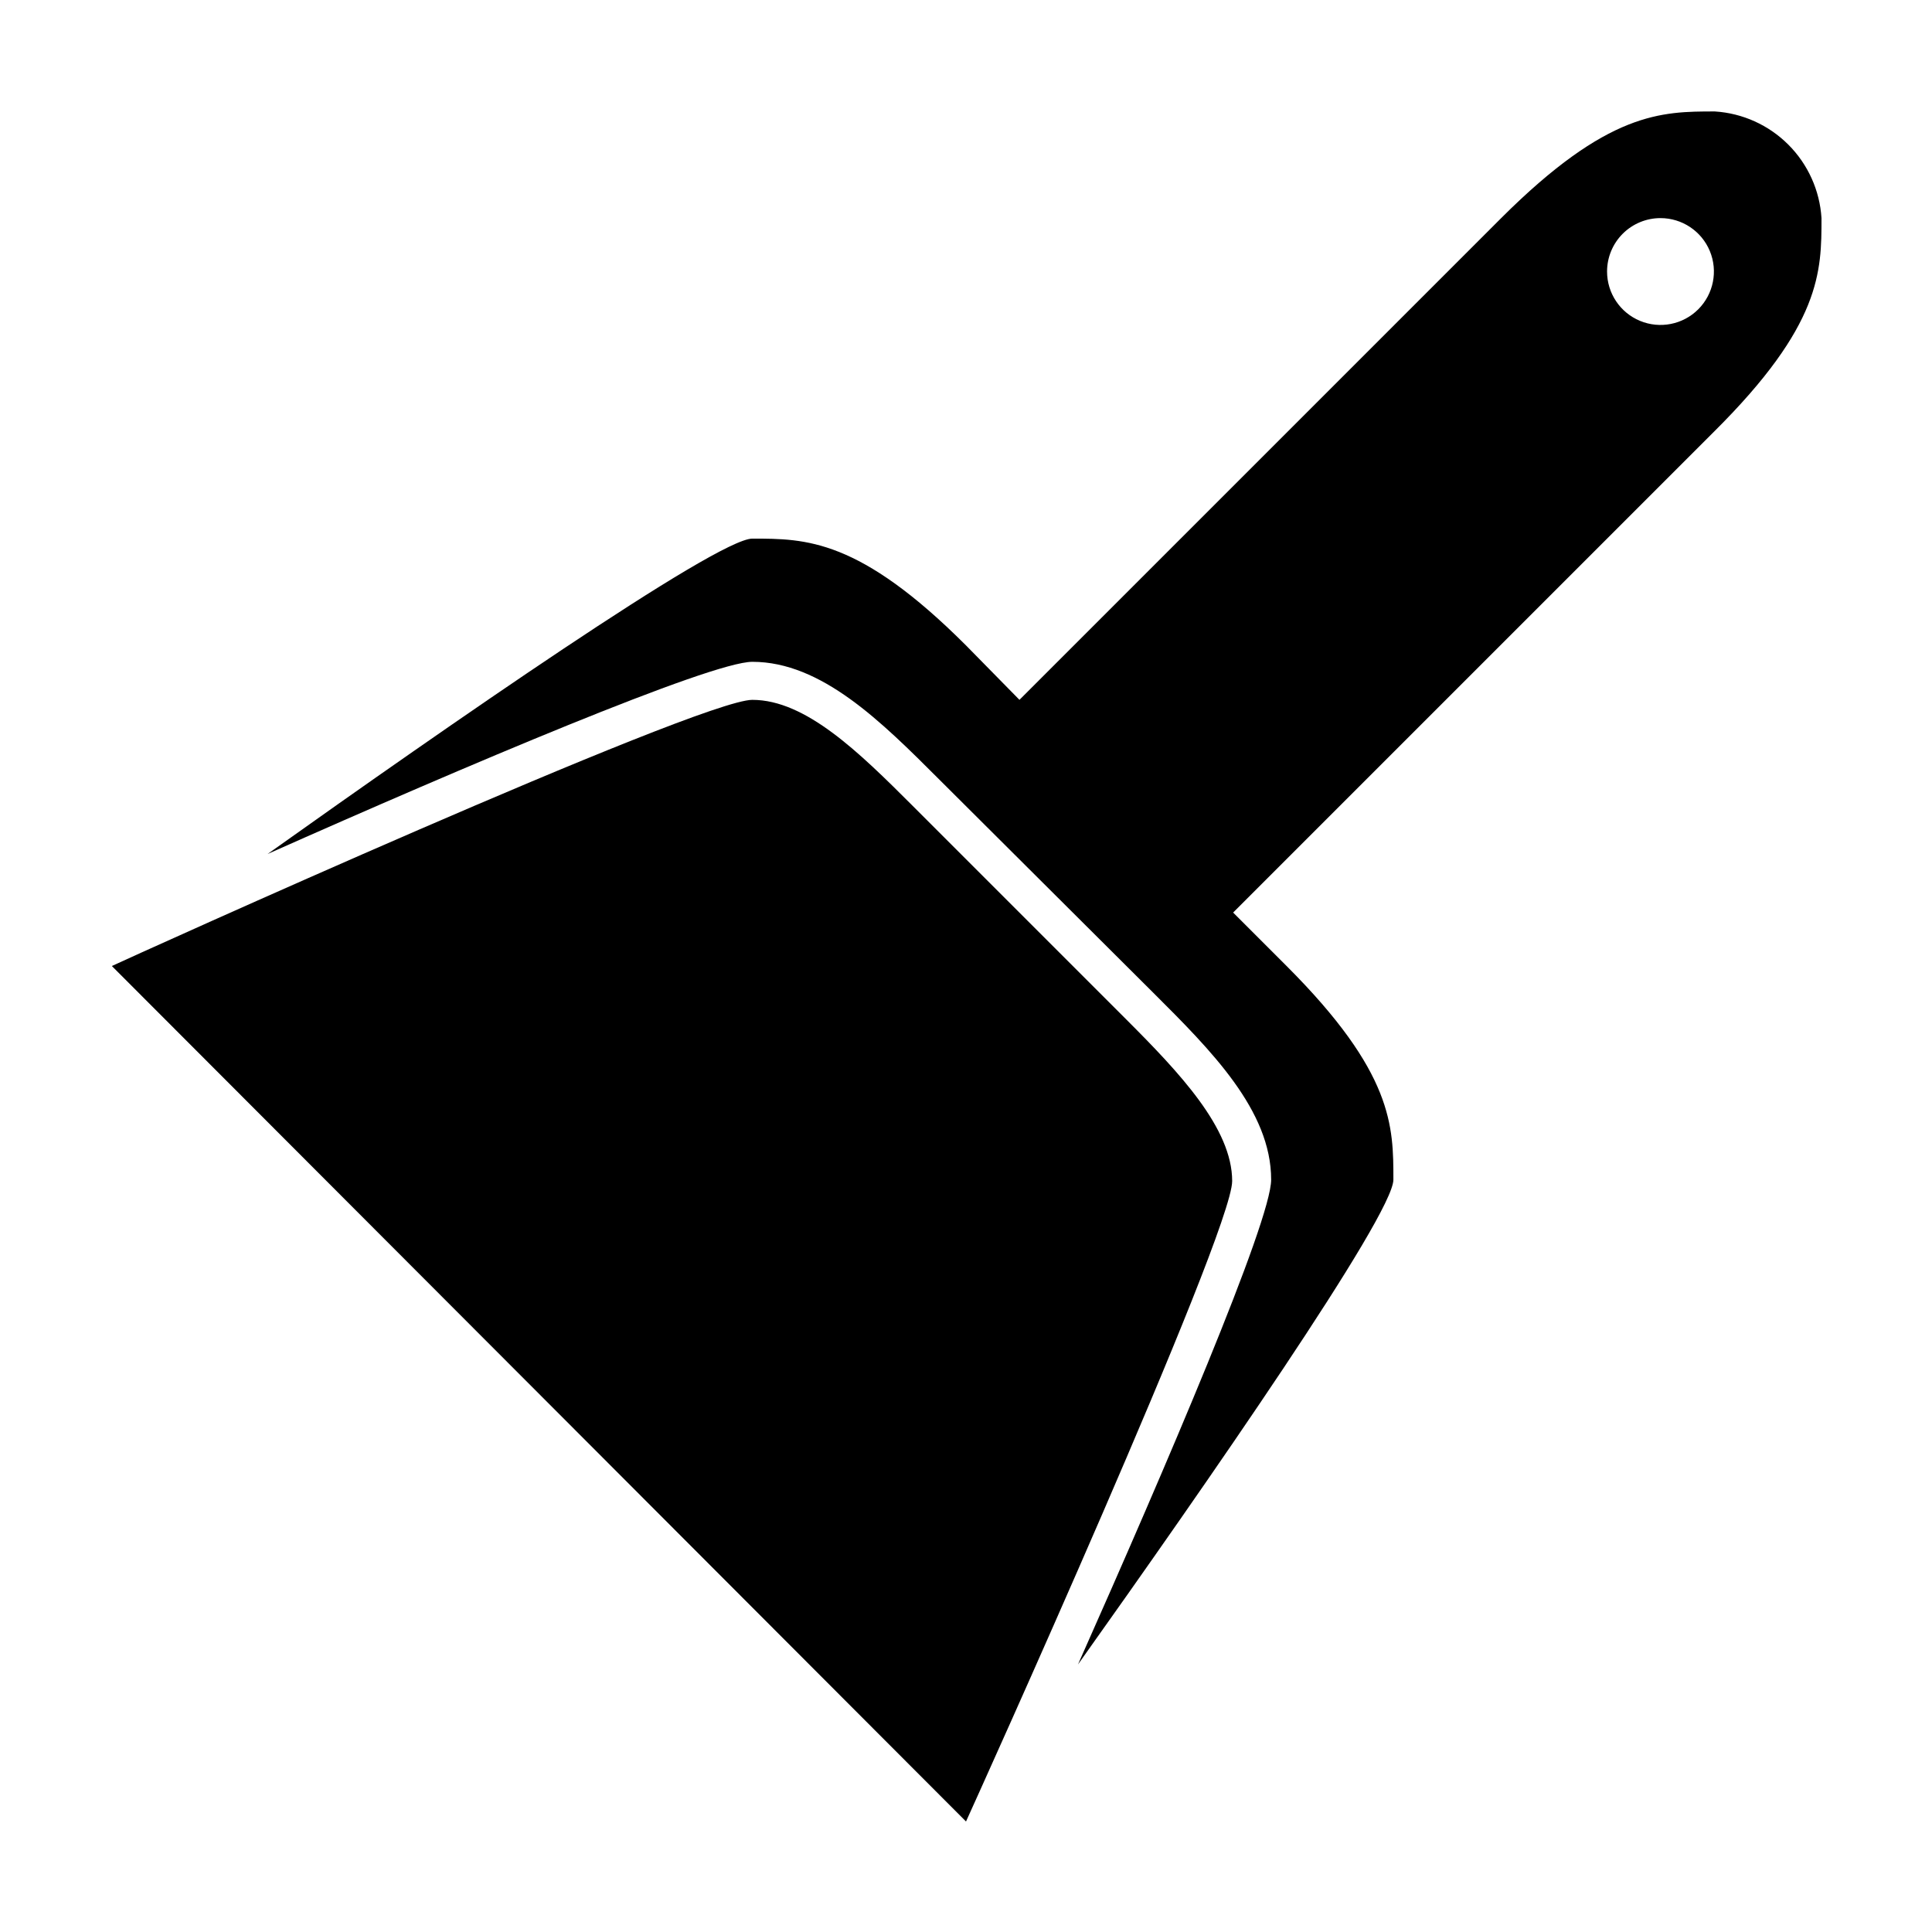 <?xml version="1.0" encoding="UTF-8"?>
<!-- Uploaded to: SVG Repo, www.svgrepo.com, Generator: SVG Repo Mixer Tools -->
<svg fill="#000000" width="800px" height="800px" version="1.1" viewBox="144 144 512 512" xmlns="http://www.w3.org/2000/svg">
 <g>
  <path d="m598.2 258.43c28.516-28.316 28.516-42.473 28.516-56.629-0.461-7.344-3.59-14.27-8.793-19.473s-12.125-8.328-19.469-8.793c-14.156 0-28.312 0-56.629 28.266l-127.66 127.66-14.156-14.41c-28.312-28.312-42.473-28.312-56.629-28.312-9.422 0-81.316 50.027-128.47 83.582 52.094-23.176 117.44-50.934 128.47-50.934 18.34 0 34.207 15.871 49.574 31.234l56.629 56.426c15.418 15.367 31.285 31.234 31.285 49.574 0 11.035-28.012 76.379-51.188 128.47 33.555-47.156 83.582-119.05 83.582-128.47 0-14.156 0-28.312-28.312-56.629l-14.156-14.156zm-14.156-56.629c5.727 0 10.891 3.449 13.082 8.738 2.191 5.289 0.977 11.379-3.07 15.43-4.051 4.047-10.137 5.258-15.43 3.066-5.289-2.191-8.738-7.352-8.738-13.078 0-3.754 1.492-7.356 4.148-10.012 2.652-2.652 6.254-4.144 10.008-4.144z"/>
  <path d="m442.47 414.16-56.629-56.629c-14.156-14.156-28.312-28.062-42.469-28.062s-165.05 68.316-169.73 70.535l226.36 226.71c2.168-4.734 70.535-155.78 70.535-169.73-0.004-13.953-13.91-28.664-28.066-42.82z"/>
 </g>
</svg>